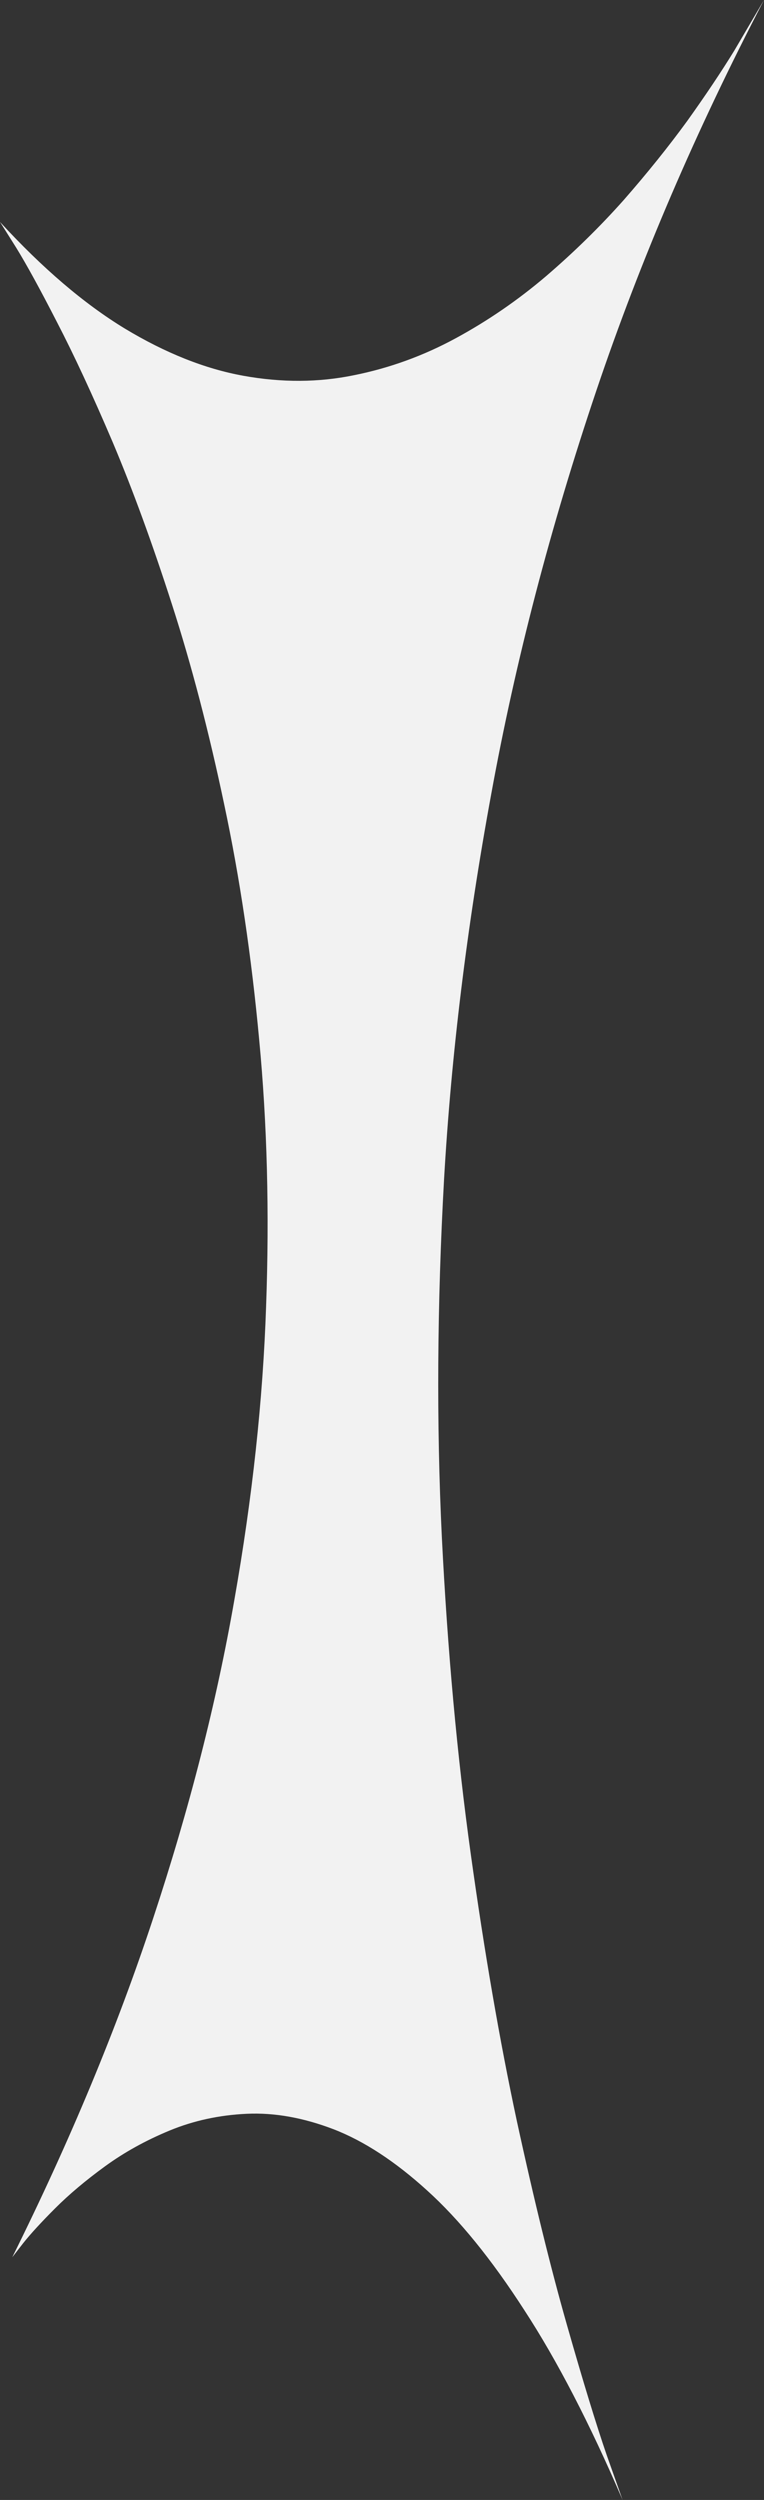 <?xml version="1.0" encoding="UTF-8" standalone="no"?>
<svg xmlns:xlink="http://www.w3.org/1999/xlink" height="396.5px" width="121.3px" xmlns="http://www.w3.org/2000/svg">
  <rect width="100%" height="100%" fill="#333333" stroke="none"/>
  <g transform="matrix(1.0, 0.0, 0.0, 1.0, 0.0, -3.05)">
    <path d="M86.7 46.85 Q93.4 41.1 99.05 34.75 104.65 28.35 109.1 22.25 113.5 16.1 116.6 11.05 L121.3 3.05 Q105.15 34.0 94.7 64.95 83.75 97.4 78.0 128.95 72.2 160.45 70.5 190.15 68.85 219.85 70.15 246.8 71.5 273.8 74.75 297.15 78.0 320.5 82.05 339.4 86.15 358.25 90.0 371.75 93.85 385.25 96.35 392.5 L98.85 399.55 Q91.05 381.4 83.25 369.45 75.45 357.35 67.8 350.45 60.2 343.55 52.95 340.75 45.75 338.0 39.2 338.3 32.65 338.6 26.95 340.95 21.25 343.3 16.65 346.65 12.05 350.0 8.75 353.3 5.45 356.6 3.7 358.8 L1.95 361.05 Q15.7 333.4 24.3 307.35 32.95 281.2 37.2 256.85 41.5 232.5 42.25 210.2 43.05 187.9 41.15 167.95 39.3 148.0 35.6 130.65 31.95 113.3 27.3 98.9 22.65 84.45 17.9 73.2 13.1 61.95 9.05 54.15 5.05 46.35 2.55 42.3 L0.0 38.25 Q10.1 49.25 19.8 55.15 29.5 61.0 38.65 62.65 47.8 64.3 56.25 62.55 64.7 60.85 72.35 56.7 80.0 52.55 86.7 46.85" fill="#f2f2f2" fill-rule="evenodd" stroke="none"/>
  </g>
</svg>
